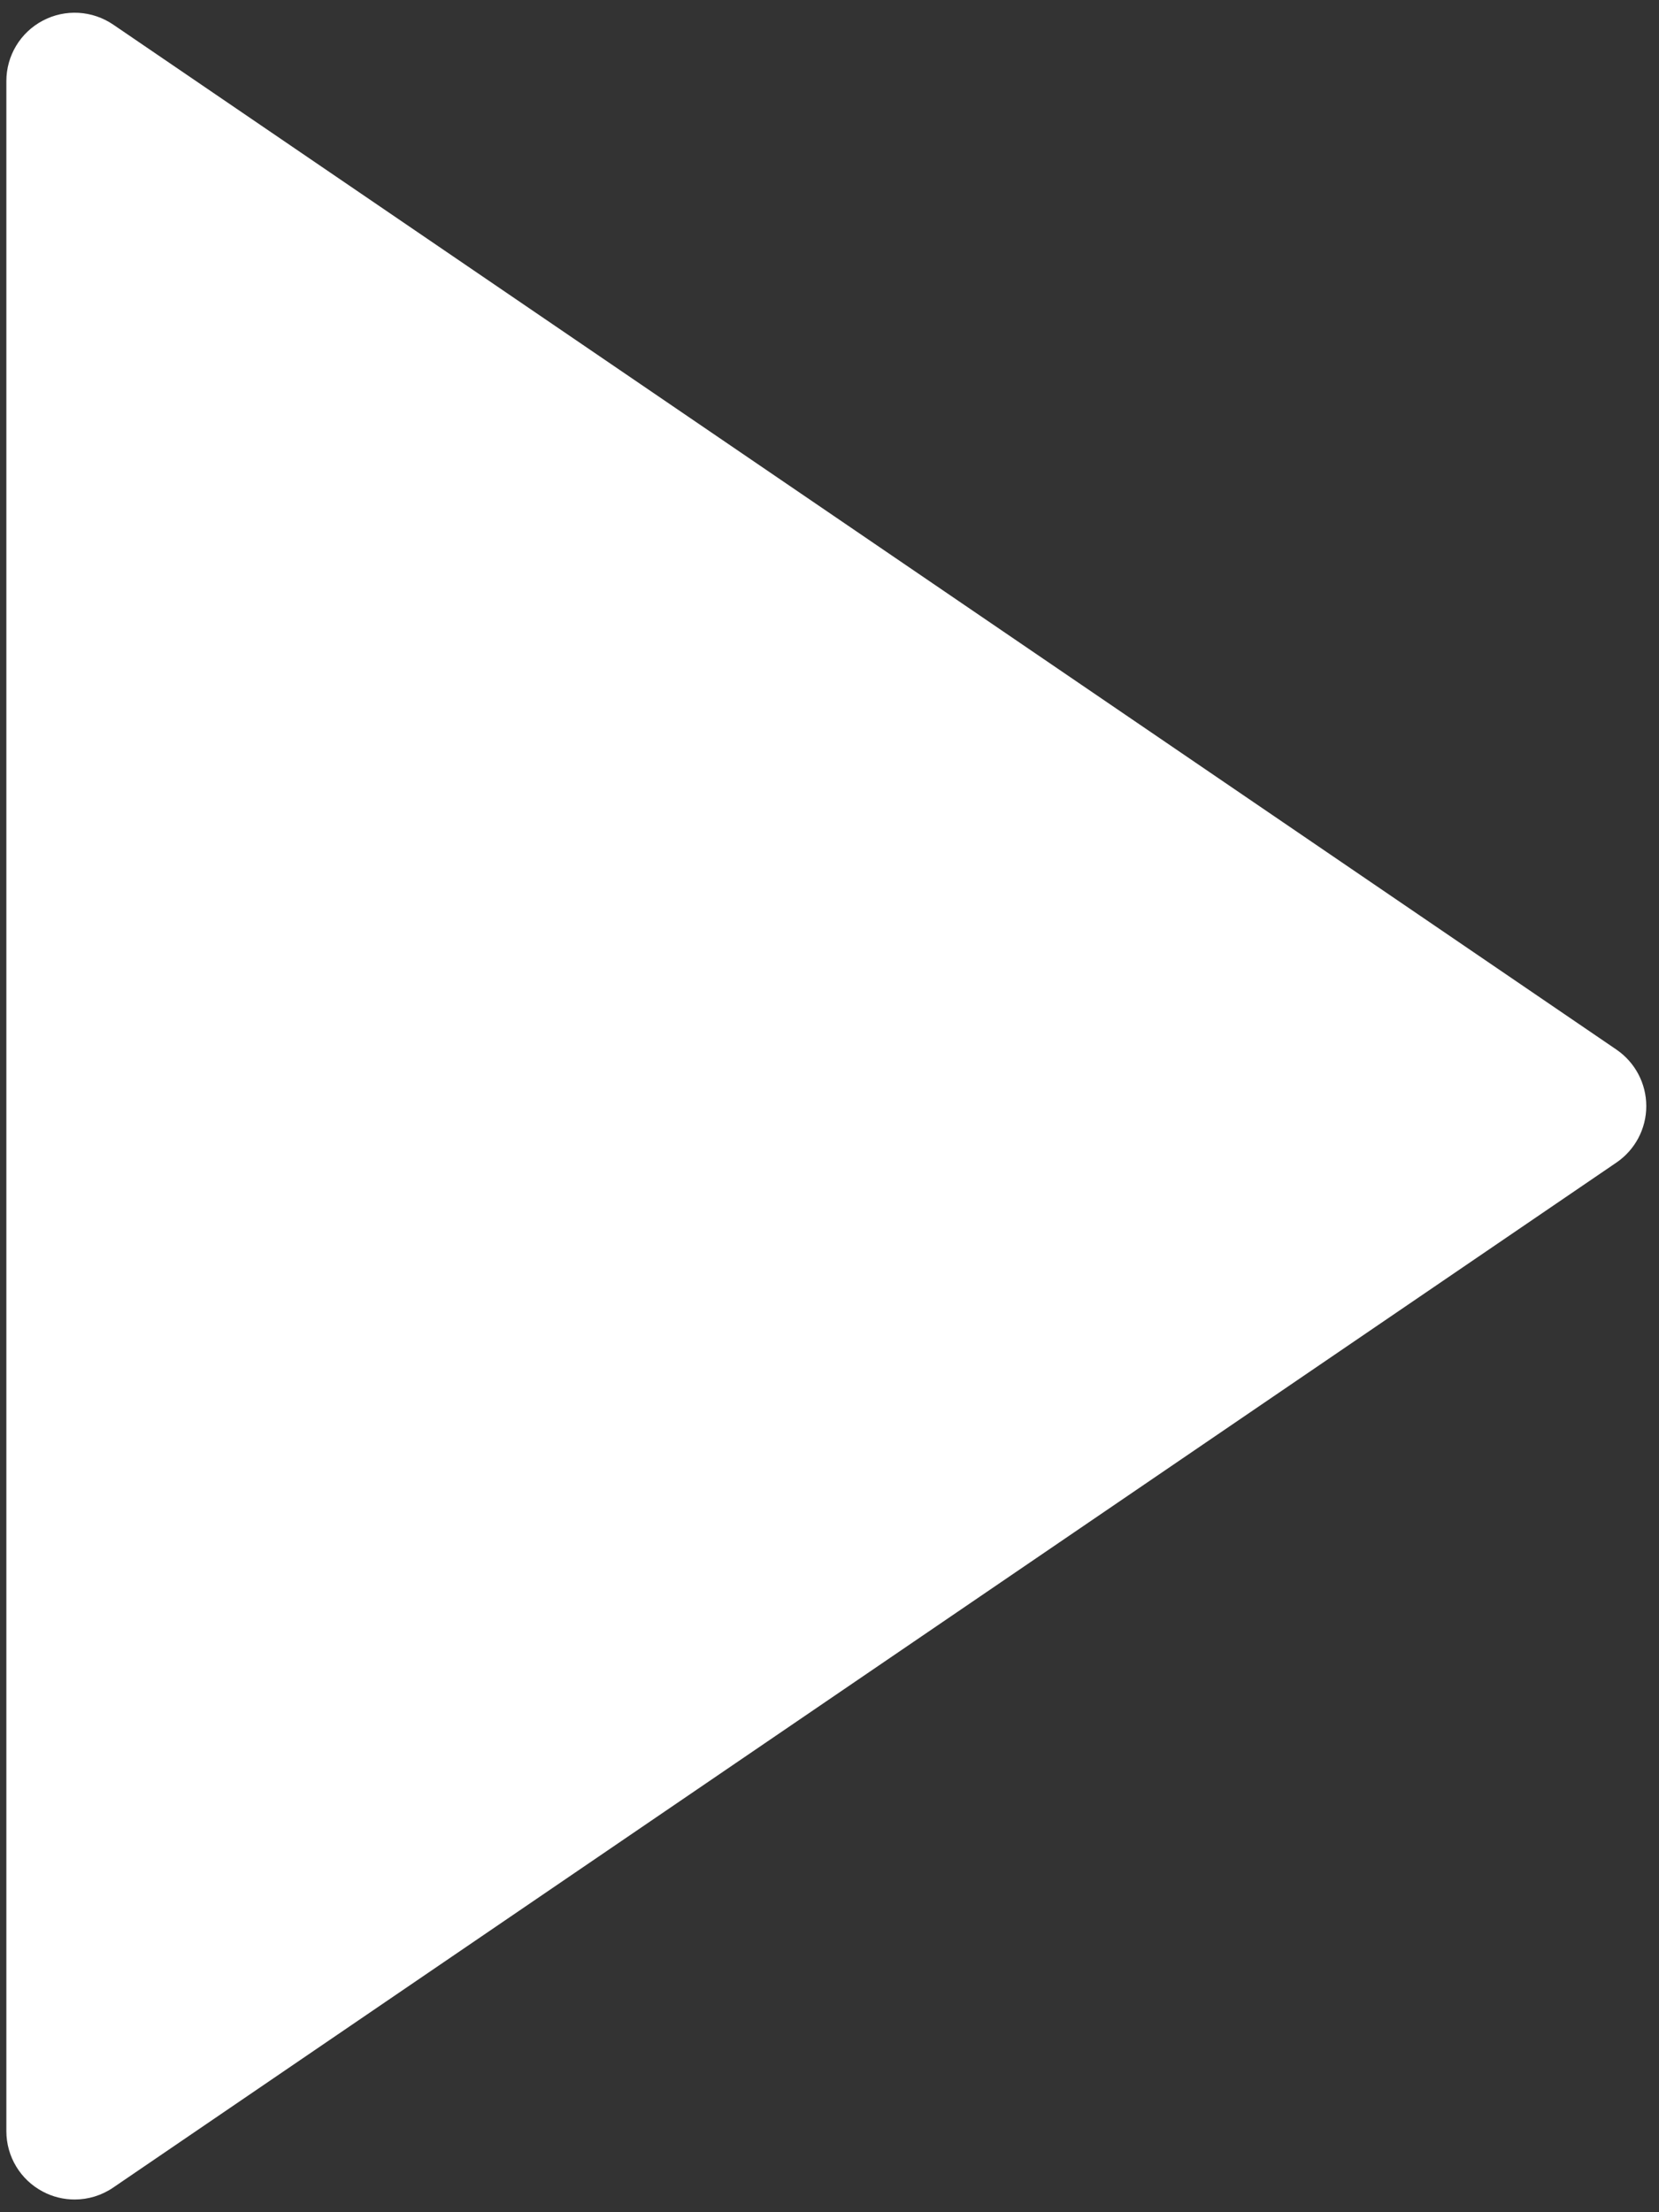 <svg width="36" height="48" viewBox="0 0 36 48" fill="none" xmlns="http://www.w3.org/2000/svg">
<rect x="0" y="0" width="36" height="48" fill="#333333" stroke="none"/>
<path d="M34.241 24L1.621 46.241V24.405V1.759L34.241 24Z" fill="white"/>
<path d="M1.621 47.724C1.383 47.724 1.145 47.668 0.928 47.552C0.442 47.296 0.138 46.791 0.138 46.241V1.759C0.138 1.208 0.442 0.704 0.928 0.448C1.415 0.19 2.002 0.225 2.457 0.534L35.078 22.775C35.481 23.051 35.724 23.509 35.724 24C35.724 24.491 35.481 24.949 35.076 25.225L2.455 47.466C2.205 47.637 1.913 47.724 1.621 47.724ZM3.103 4.565V43.436L31.61 24L3.103 4.565Z" fill="white"/>
</svg>
